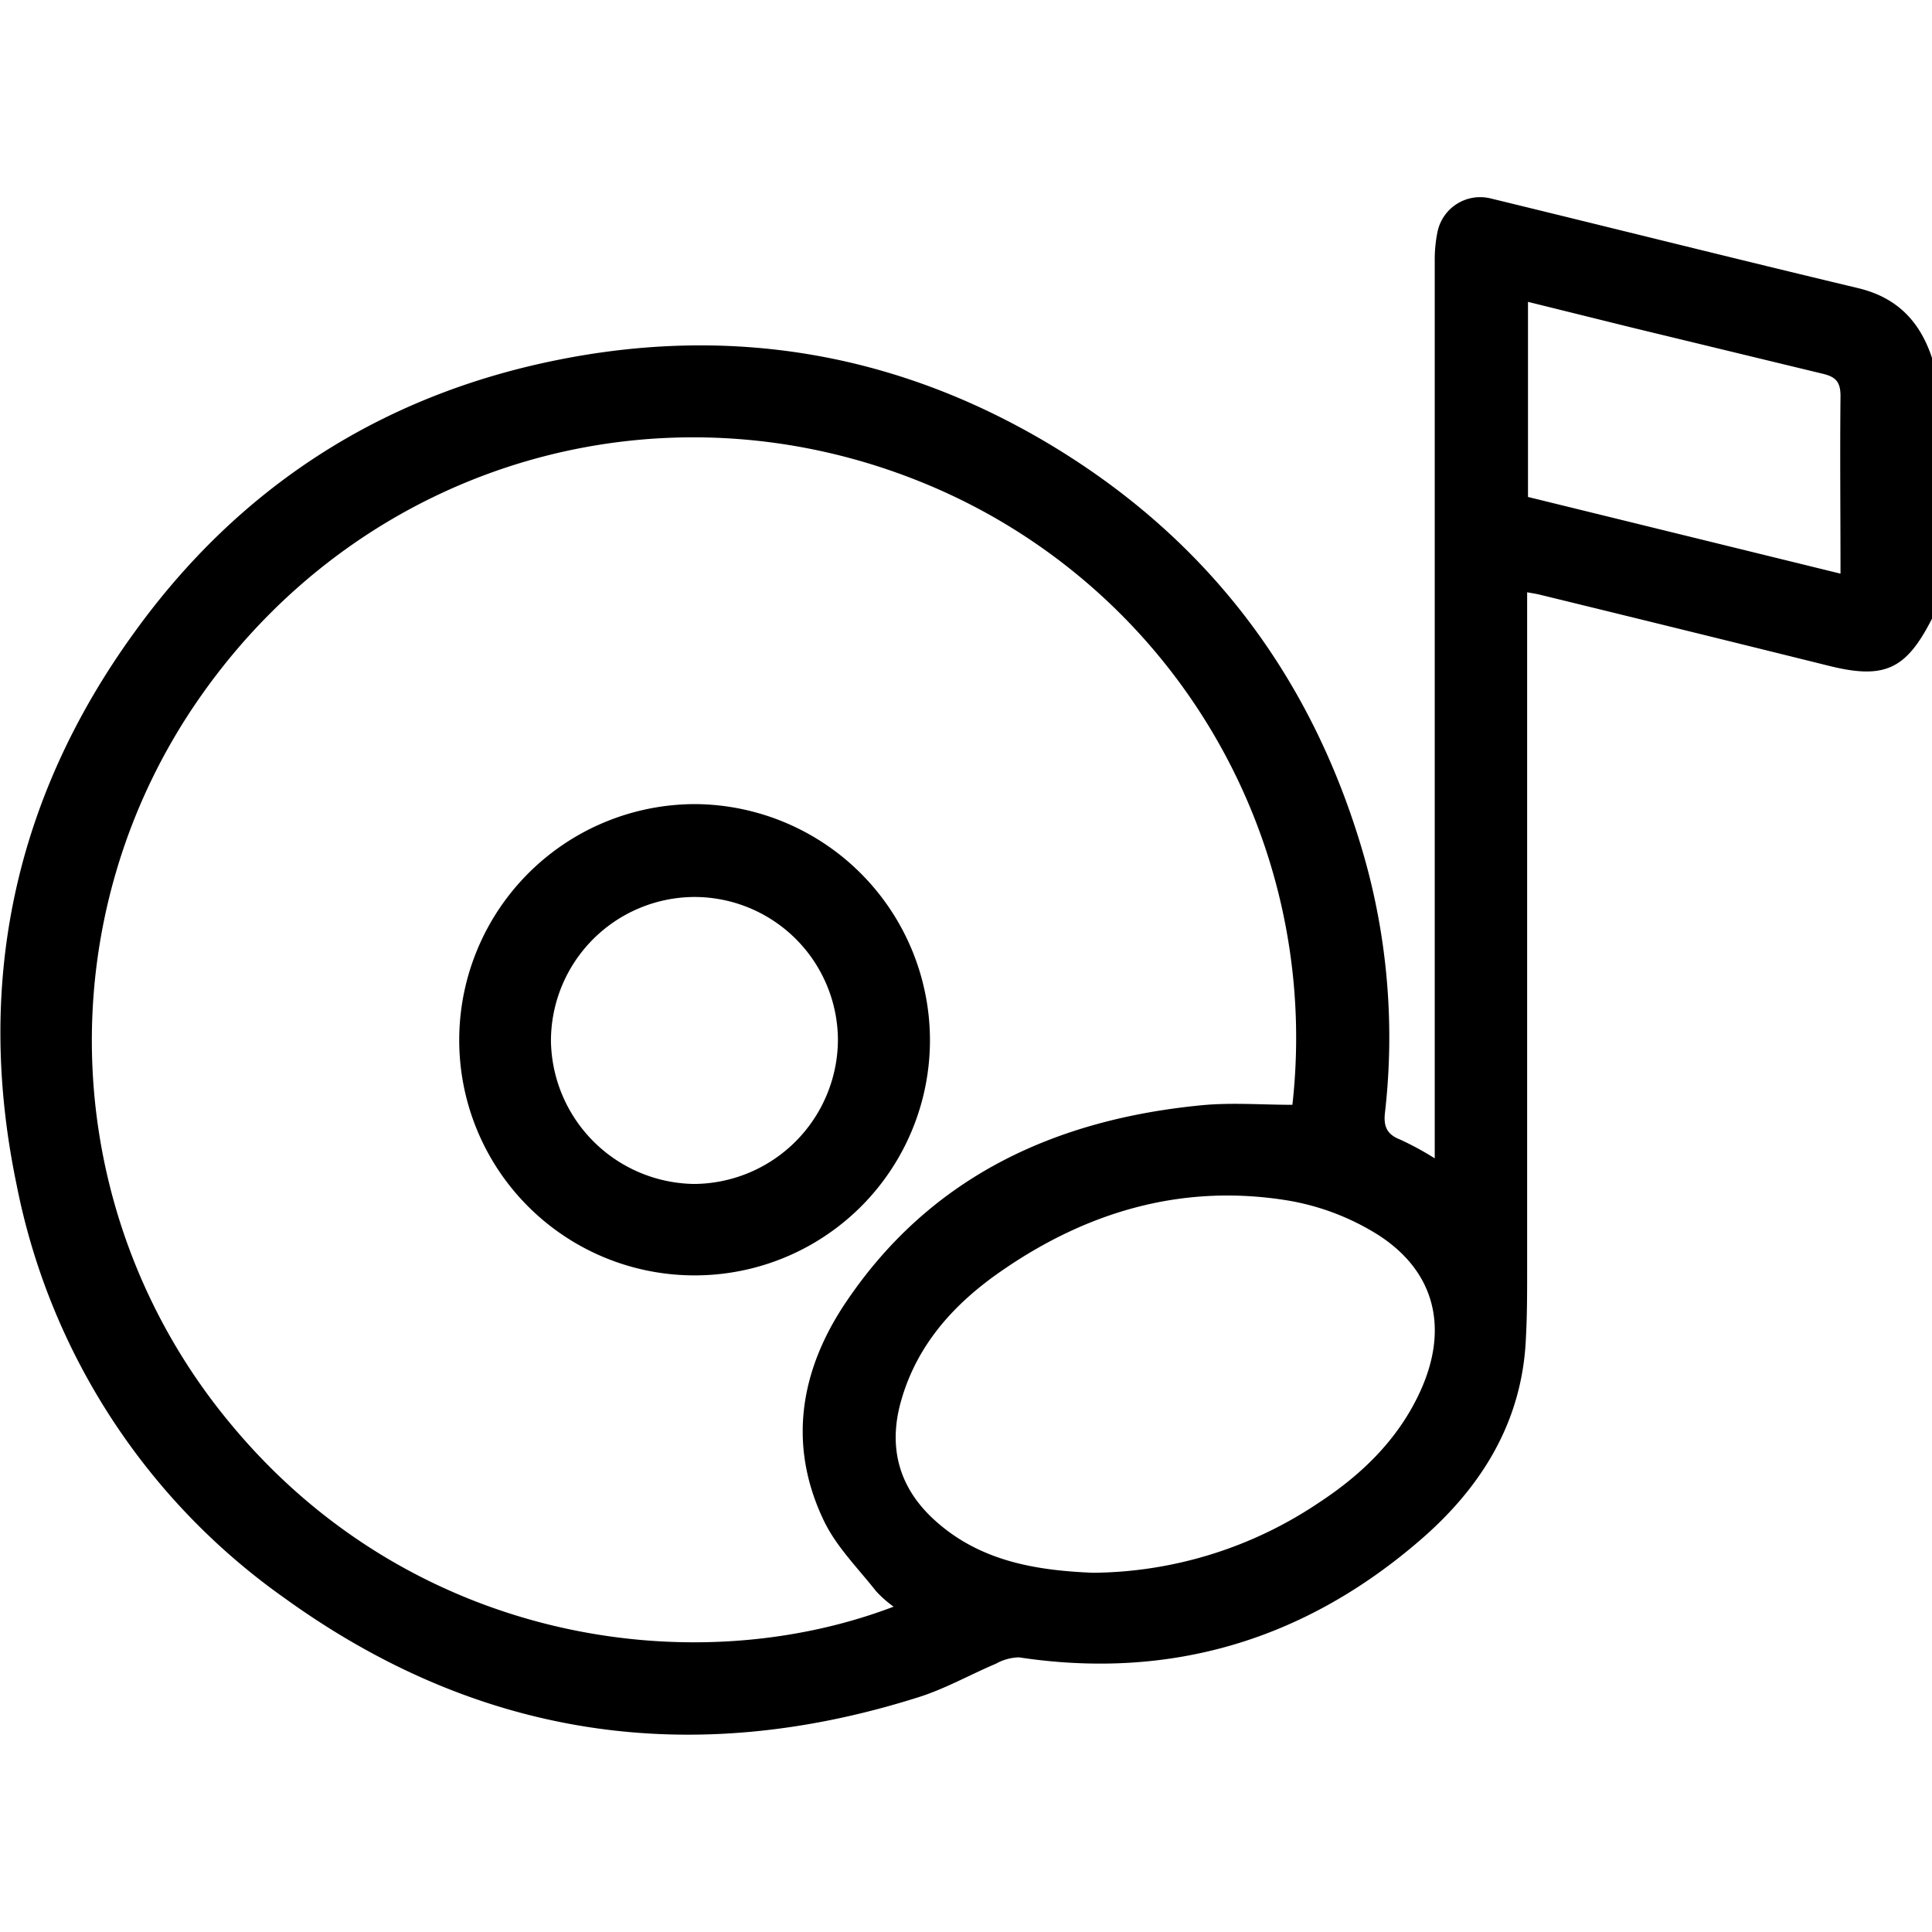 <svg id="Layer_1" data-name="Layer 1" xmlns="http://www.w3.org/2000/svg" viewBox="0 0 251.92 200.46" width="36" height="36"><path d="M131.41-40.31c-3.41,6.71-6.23,8-13.65,6.12q-18.7-4.64-37.43-9.21c-.47-.12-.94-.19-1.72-.33v3.28q0,42.56,0,85.1c0,2.94,0,5.89-.16,8.83C78,64.37,72.69,72.9,64.78,79.76,49.73,92.82,32.23,98.15,12.36,95.15a6.38,6.38,0,0,0-3,.82c-3.38,1.43-6.62,3.27-10.1,4.37-29.73,9.42-57.49,5.31-82.79-13a86.37,86.37,0,0,1-34.83-53.84c-5.44-26.11-.35-50.34,15.36-72C-89.41-57.35-71-69.28-48.23-73.94c22.54-4.63,44.05-1.18,64,10.57,20.51,12.11,34.2,29.73,41.11,52.5a86.15,86.15,0,0,1,3.19,35c-.21,1.85.3,2.85,2,3.51a39.47,39.47,0,0,1,4.49,2.44V27q0-56.94,0-113.88a18.13,18.13,0,0,1,.37-3.89,5.68,5.68,0,0,1,6.9-4.32c16,3.89,31.93,7.88,47.93,11.7,5.08,1.21,8.06,4.33,9.64,9.1ZM48,23.1a78.15,78.15,0,0,0-47.9-81C-34.08-72-72.95-60.86-94.47-30a78.08,78.08,0,0,0,3.93,94.59C-67.13,93-30.5,98.63-4,88.54a15,15,0,0,1-2.27-2c-2.36-3-5.19-5.81-6.81-9.18-4.87-10.12-3-20,3.09-28.85C1,32.39,17.14,25,36.14,23.16,40,22.78,44,23.1,48,23.1ZM22,84.12A53.48,53.48,0,0,0,51.42,75C57,71.35,61.78,66.76,64.65,60.51c3.78-8.23,2-15.72-5.58-20.52A32.24,32.24,0,0,0,47.55,35.6c-13.66-2.27-26.13,1.32-37.41,9.11C4,48.93-.89,54.26-3,61.62c-1.78,6.16-.3,11.52,4.52,15.79C7.42,82.68,14.74,83.82,22,84.12ZM78.72-56.16l40.75,10c0-8-.08-15.57,0-23.18,0-1.91-.71-2.51-2.38-2.9-8.28-2-16.53-4-24.8-6L78.72-81.6Z" transform="translate(120.52 95.23)"/><path d="M.74,14.76a30.67,30.67,0,0,1-31,30.58A30.68,30.68,0,0,1-60.64,14.42,30.79,30.79,0,0,1-29.79-16.11,30.82,30.82,0,0,1,.74,14.76ZM-30-4A18.78,18.78,0,0,0-48.68,14.81,18.94,18.94,0,0,0-30,33.42a18.88,18.88,0,0,0,18.74-18.8A18.72,18.72,0,0,0-30-4Z" transform="translate(120.52 95.23)"/></svg>